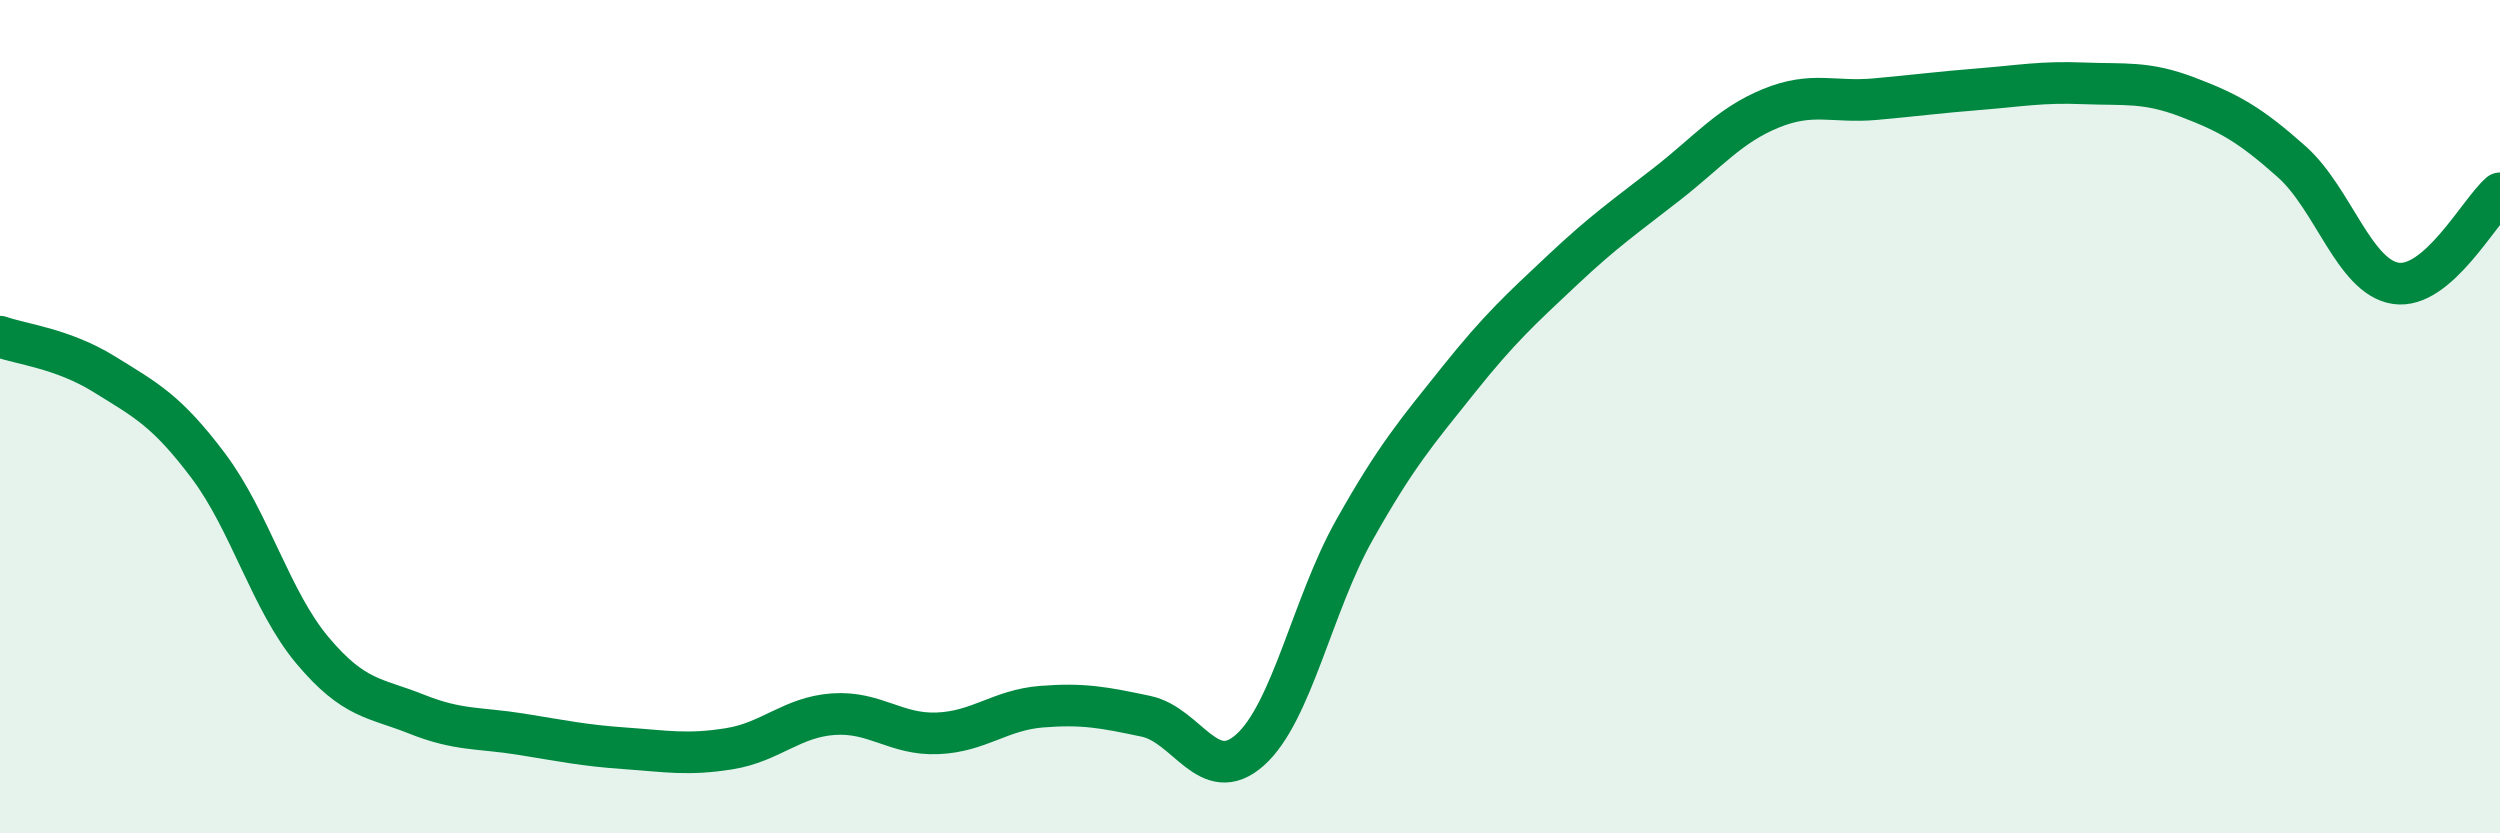 
    <svg width="60" height="20" viewBox="0 0 60 20" xmlns="http://www.w3.org/2000/svg">
      <path
        d="M 0,8.08 C 0.5,8.26 1.5,8.36 2.5,8.98 C 3.5,9.6 4,9.85 5,11.18 C 6,12.51 6.5,14.42 7.5,15.61 C 8.5,16.8 9,16.74 10,17.14 C 11,17.54 11.5,17.46 12.5,17.62 C 13.5,17.78 14,17.89 15,17.96 C 16,18.03 16.5,18.13 17.5,17.97 C 18.5,17.81 19,17.21 20,17.14 C 21,17.07 21.5,17.64 22.5,17.6 C 23.5,17.56 24,17.04 25,16.96 C 26,16.88 26.5,16.98 27.5,17.19 C 28.5,17.4 29,18.89 30,18 C 31,17.11 31.5,14.51 32.5,12.73 C 33.5,10.95 34,10.37 35,9.12 C 36,7.87 36.5,7.42 37.5,6.48 C 38.5,5.54 39,5.2 40,4.42 C 41,3.64 41.5,3.01 42.5,2.6 C 43.5,2.19 44,2.47 45,2.38 C 46,2.29 46.5,2.22 47.5,2.14 C 48.5,2.06 49,1.96 50,2 C 51,2.04 51.5,1.95 52.5,2.33 C 53.5,2.71 54,2.99 55,3.88 C 56,4.77 56.5,6.65 57.5,6.8 C 58.5,6.95 59.5,5.07 60,4.64L60 20L0 20Z"
        fill="#008740"
        opacity="0.1"
        stroke-linecap="round"
        stroke-linejoin="round"
      />
      <path
        d="M 0,8.08 C 0.5,8.26 1.5,8.36 2.5,8.98 C 3.5,9.6 4,9.85 5,11.18 C 6,12.51 6.5,14.42 7.5,15.61 C 8.5,16.8 9,16.74 10,17.14 C 11,17.54 11.5,17.46 12.5,17.62 C 13.5,17.78 14,17.89 15,17.96 C 16,18.03 16.5,18.13 17.5,17.97 C 18.5,17.81 19,17.21 20,17.14 C 21,17.07 21.5,17.64 22.5,17.6 C 23.5,17.56 24,17.04 25,16.96 C 26,16.88 26.5,16.98 27.5,17.19 C 28.5,17.4 29,18.89 30,18 C 31,17.11 31.5,14.51 32.5,12.73 C 33.5,10.95 34,10.37 35,9.12 C 36,7.87 36.5,7.42 37.5,6.48 C 38.5,5.54 39,5.2 40,4.42 C 41,3.64 41.5,3.01 42.5,2.6 C 43.5,2.19 44,2.47 45,2.38 C 46,2.29 46.5,2.22 47.5,2.14 C 48.5,2.06 49,1.96 50,2 C 51,2.04 51.5,1.95 52.5,2.33 C 53.5,2.71 54,2.99 55,3.88 C 56,4.77 56.5,6.65 57.5,6.8 C 58.5,6.95 59.5,5.07 60,4.64"
        stroke="#008740"
        stroke-width="1"
        fill="none"
        stroke-linecap="round"
        stroke-linejoin="round"
      />
    </svg>
  